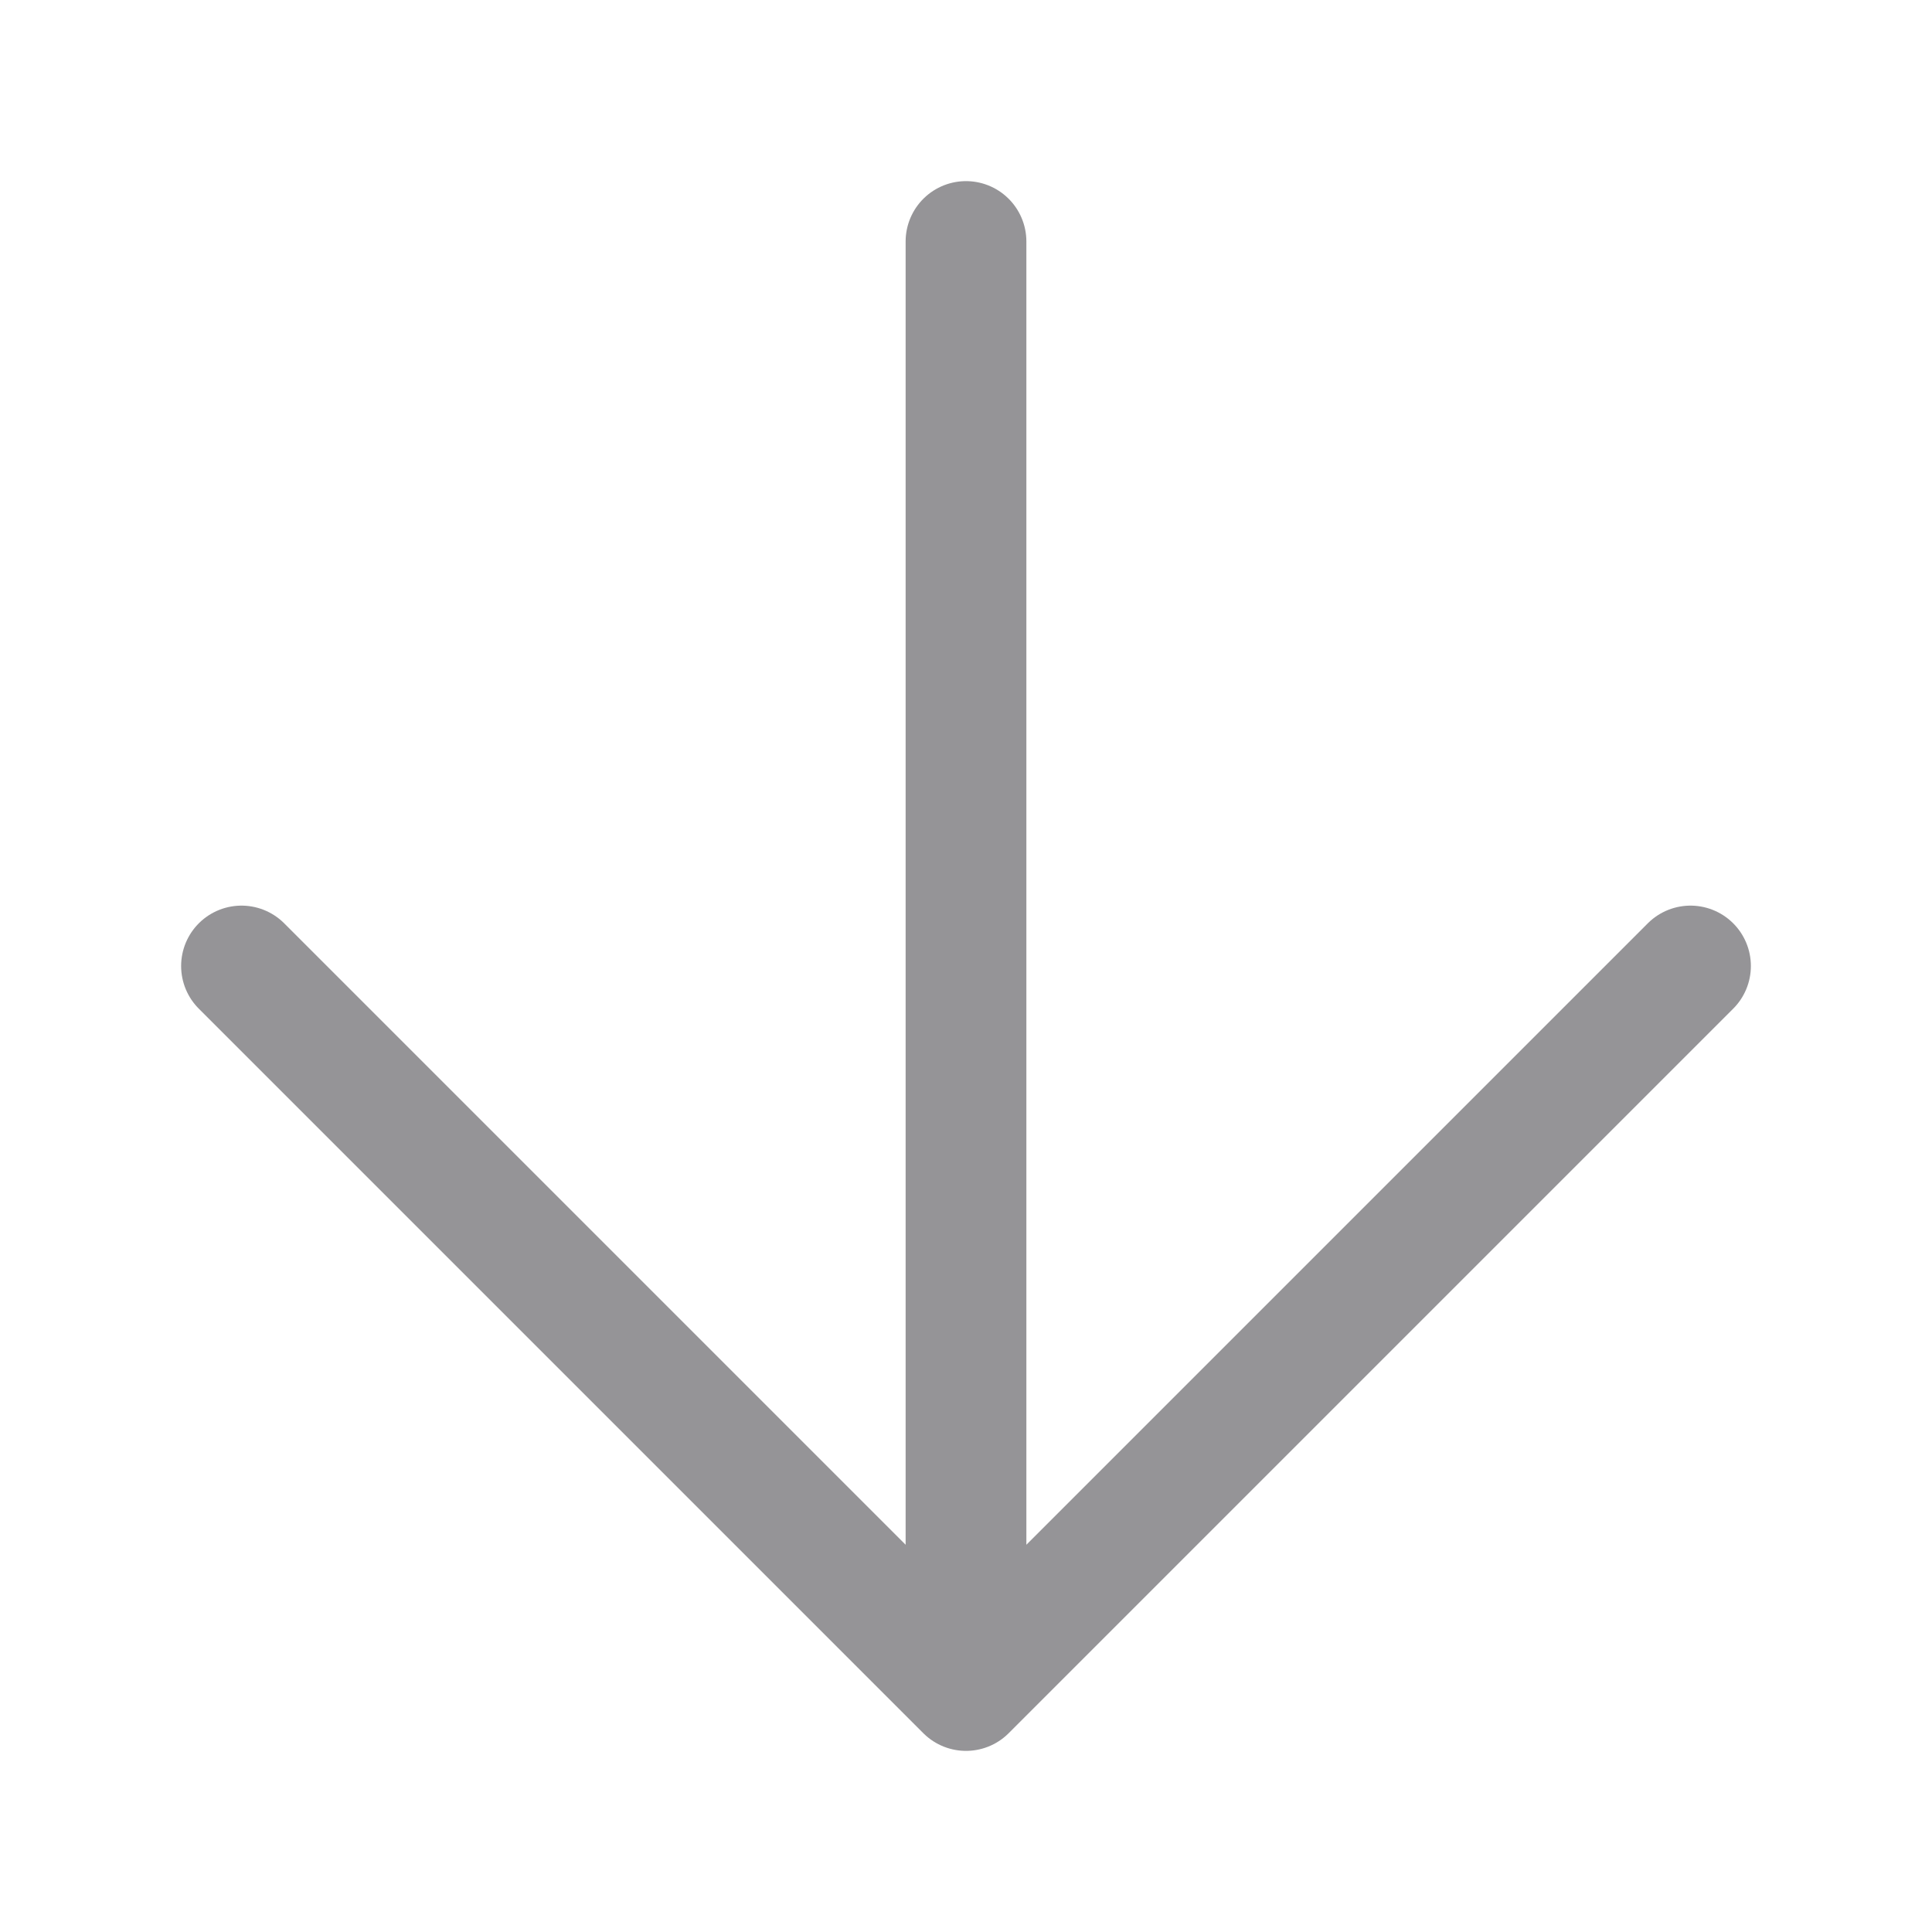 <svg width="32" height="32" viewBox="0 0 32 32" fill="none" xmlns="http://www.w3.org/2000/svg">
  <path d="M16 4V28M16 28L28 16M16 28L4 16" stroke="#959497" stroke-width="2" stroke-linecap="round" stroke-linejoin="round"/>
</svg> 